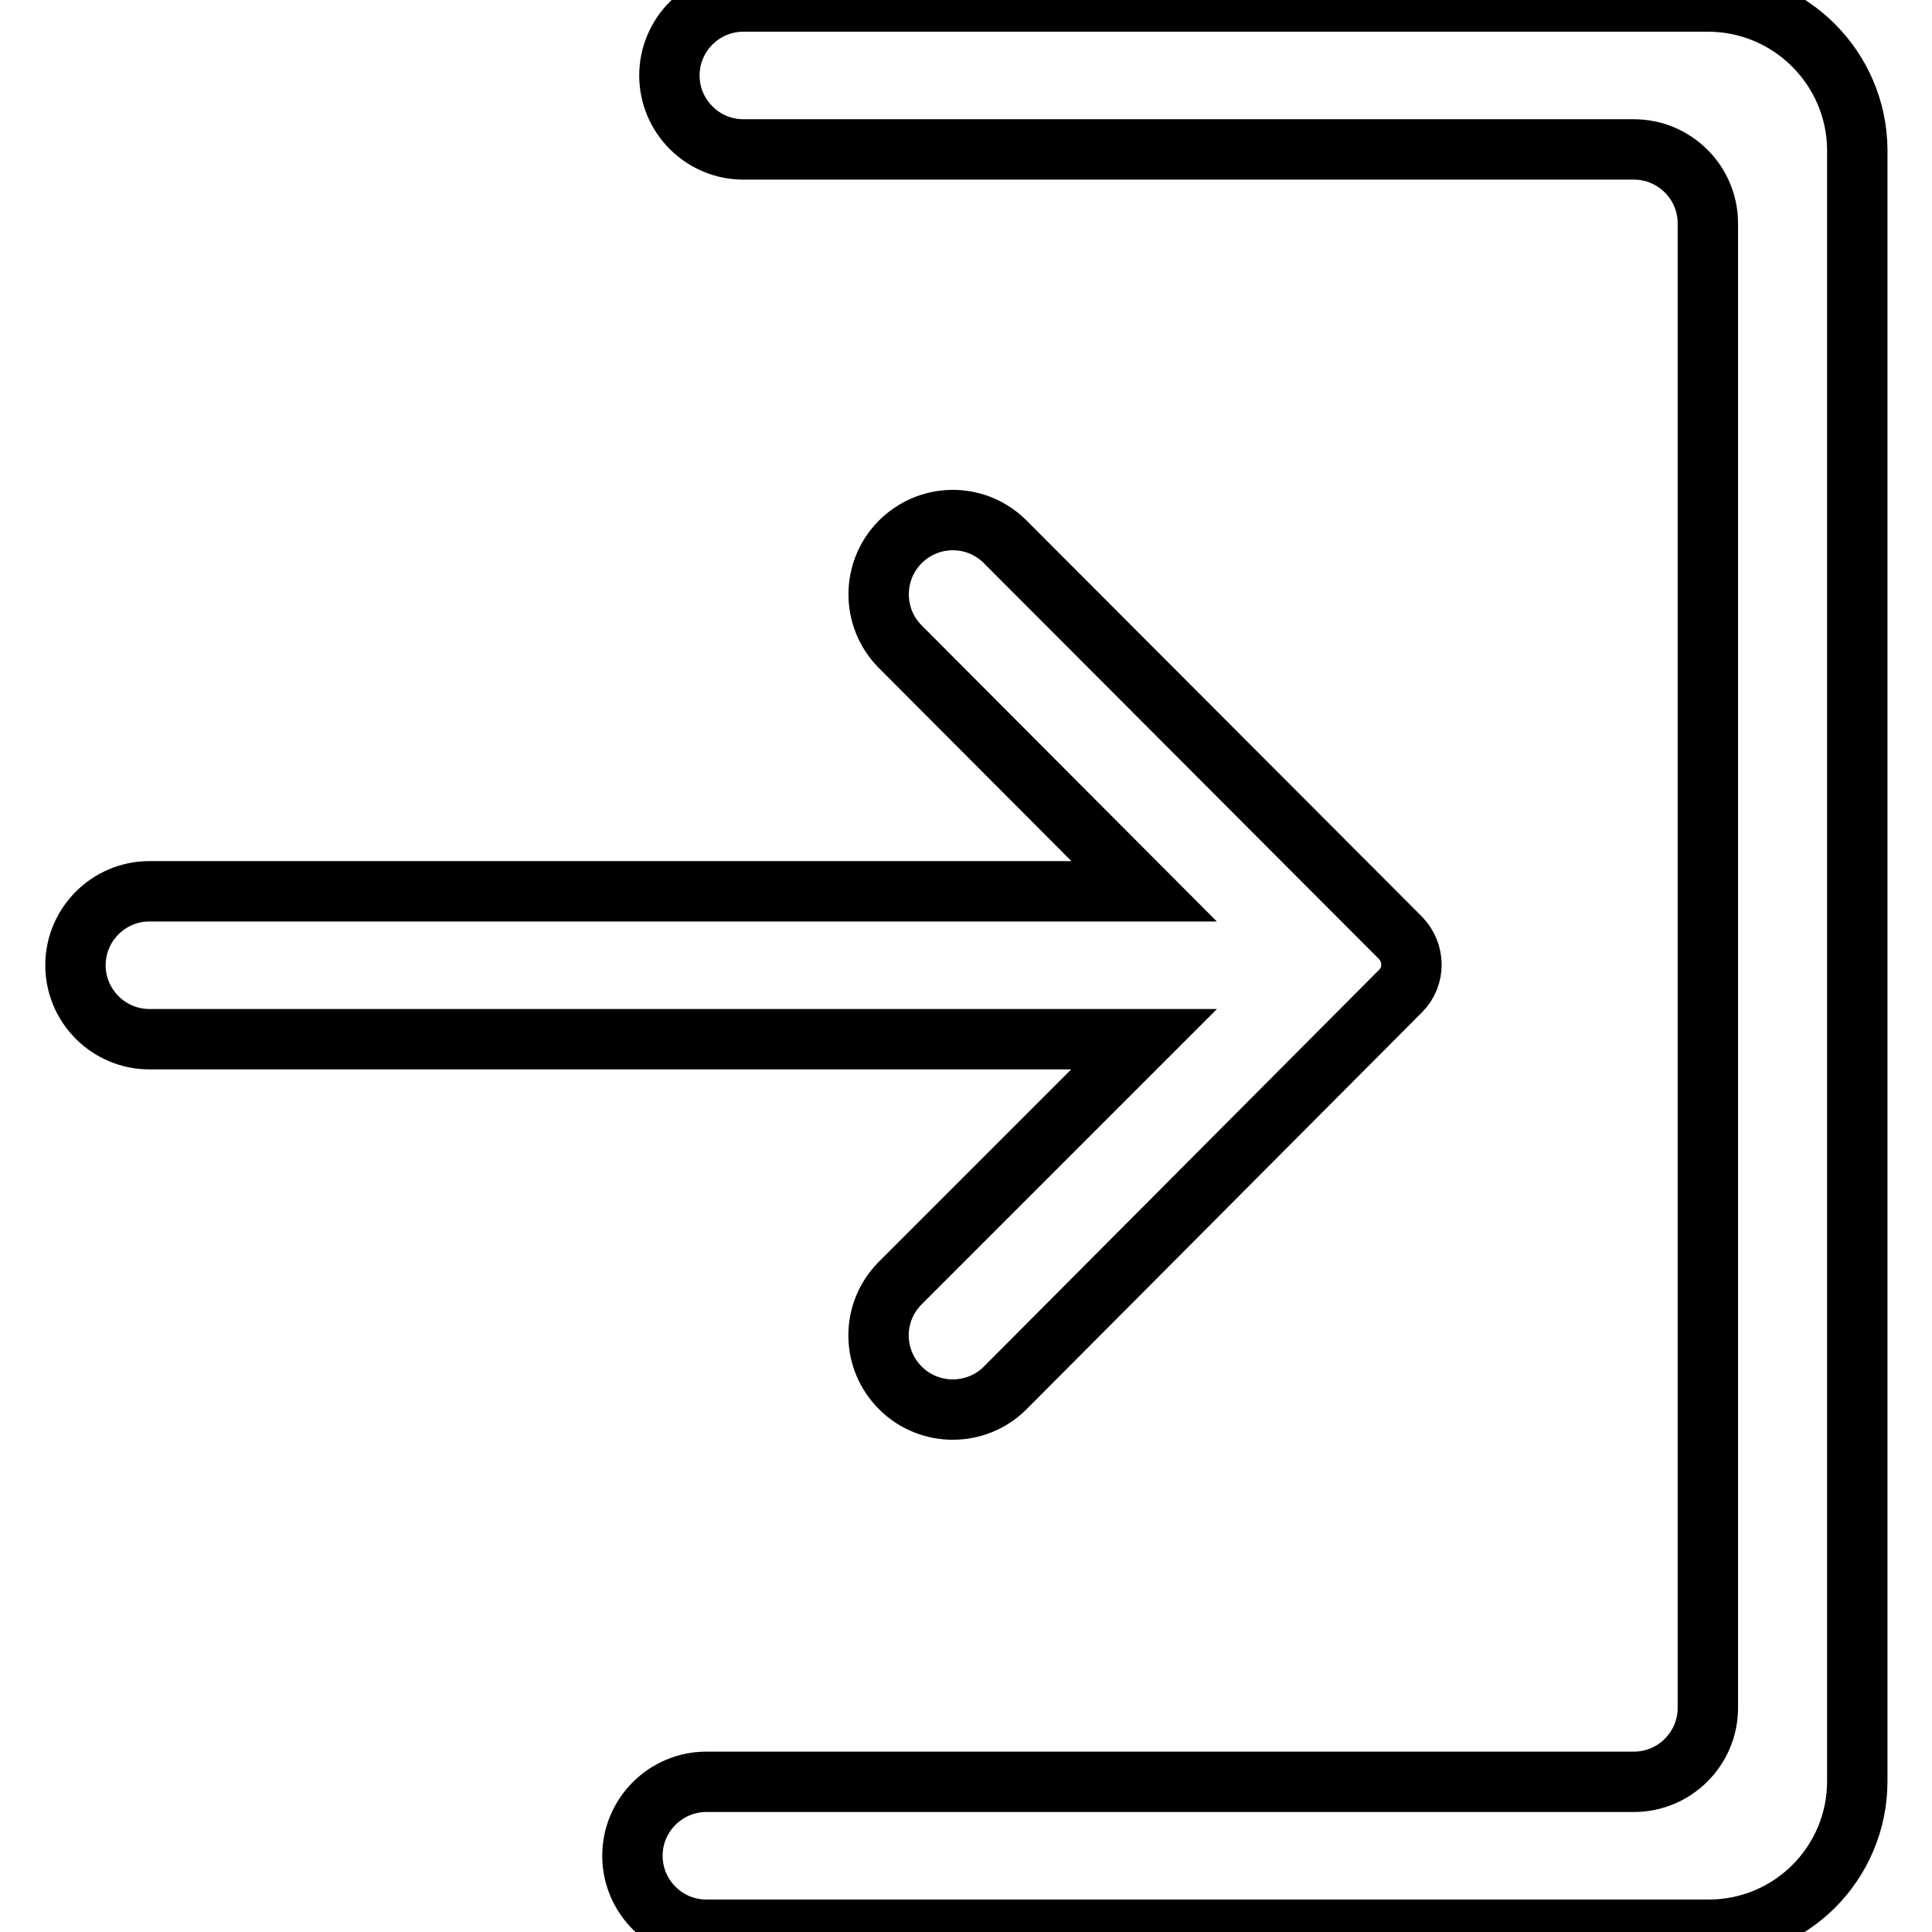 <?xml version="1.0" encoding="utf-8"?>
<!-- Svg Vector Icons : http://www.onlinewebfonts.com/icon -->
<!DOCTYPE svg PUBLIC "-//W3C//DTD SVG 1.1//EN" "http://www.w3.org/Graphics/SVG/1.1/DTD/svg11.dtd">
<svg version="1.1" xmlns="http://www.w3.org/2000/svg" xmlns:xlink="http://www.w3.org/1999/xlink" x="0px" y="0px" viewBox="0 0 256 256" enable-background="new 0 0 256 256" xml:space="preserve">
<g> <path stroke-width="8" fill-opacity="0" stroke="#000000"  d="M119.2,170.1c-3.8,3.9-3.7,10.1,0.2,13.9c3.8,3.7,9.9,3.7,13.7,0l52.5-52.7c1.9-1.9,1.9-5,0-7c0,0,0,0,0,0 l-52.5-52.6c-3.9-3.8-10.1-3.7-13.9,0.2c-3.7,3.8-3.7,9.9,0,13.7l32.4,32.5H19.8c-5.4,0-9.8,4.4-9.8,9.8c0,5.4,4.4,9.8,9.8,9.8 h131.8L119.2,170.1z M226.3,0.2H98.5c-5.4,0-9.8,4.4-9.8,9.8c0,5.4,4.4,9.8,9.8,9.8h118c5.4,0,9.8,4.4,9.8,9.8v196.7 c0,5.4-4.4,9.8-9.8,9.8l0,0H93.6c-5.4,0-9.8,4.4-9.8,9.8c0,5.4,4.4,9.8,9.8,9.8h132.8c10.9,0,19.7-8.8,19.7-19.7V19.8 C246,9,237.2,0.2,226.3,0.2z"/></g>
</svg>